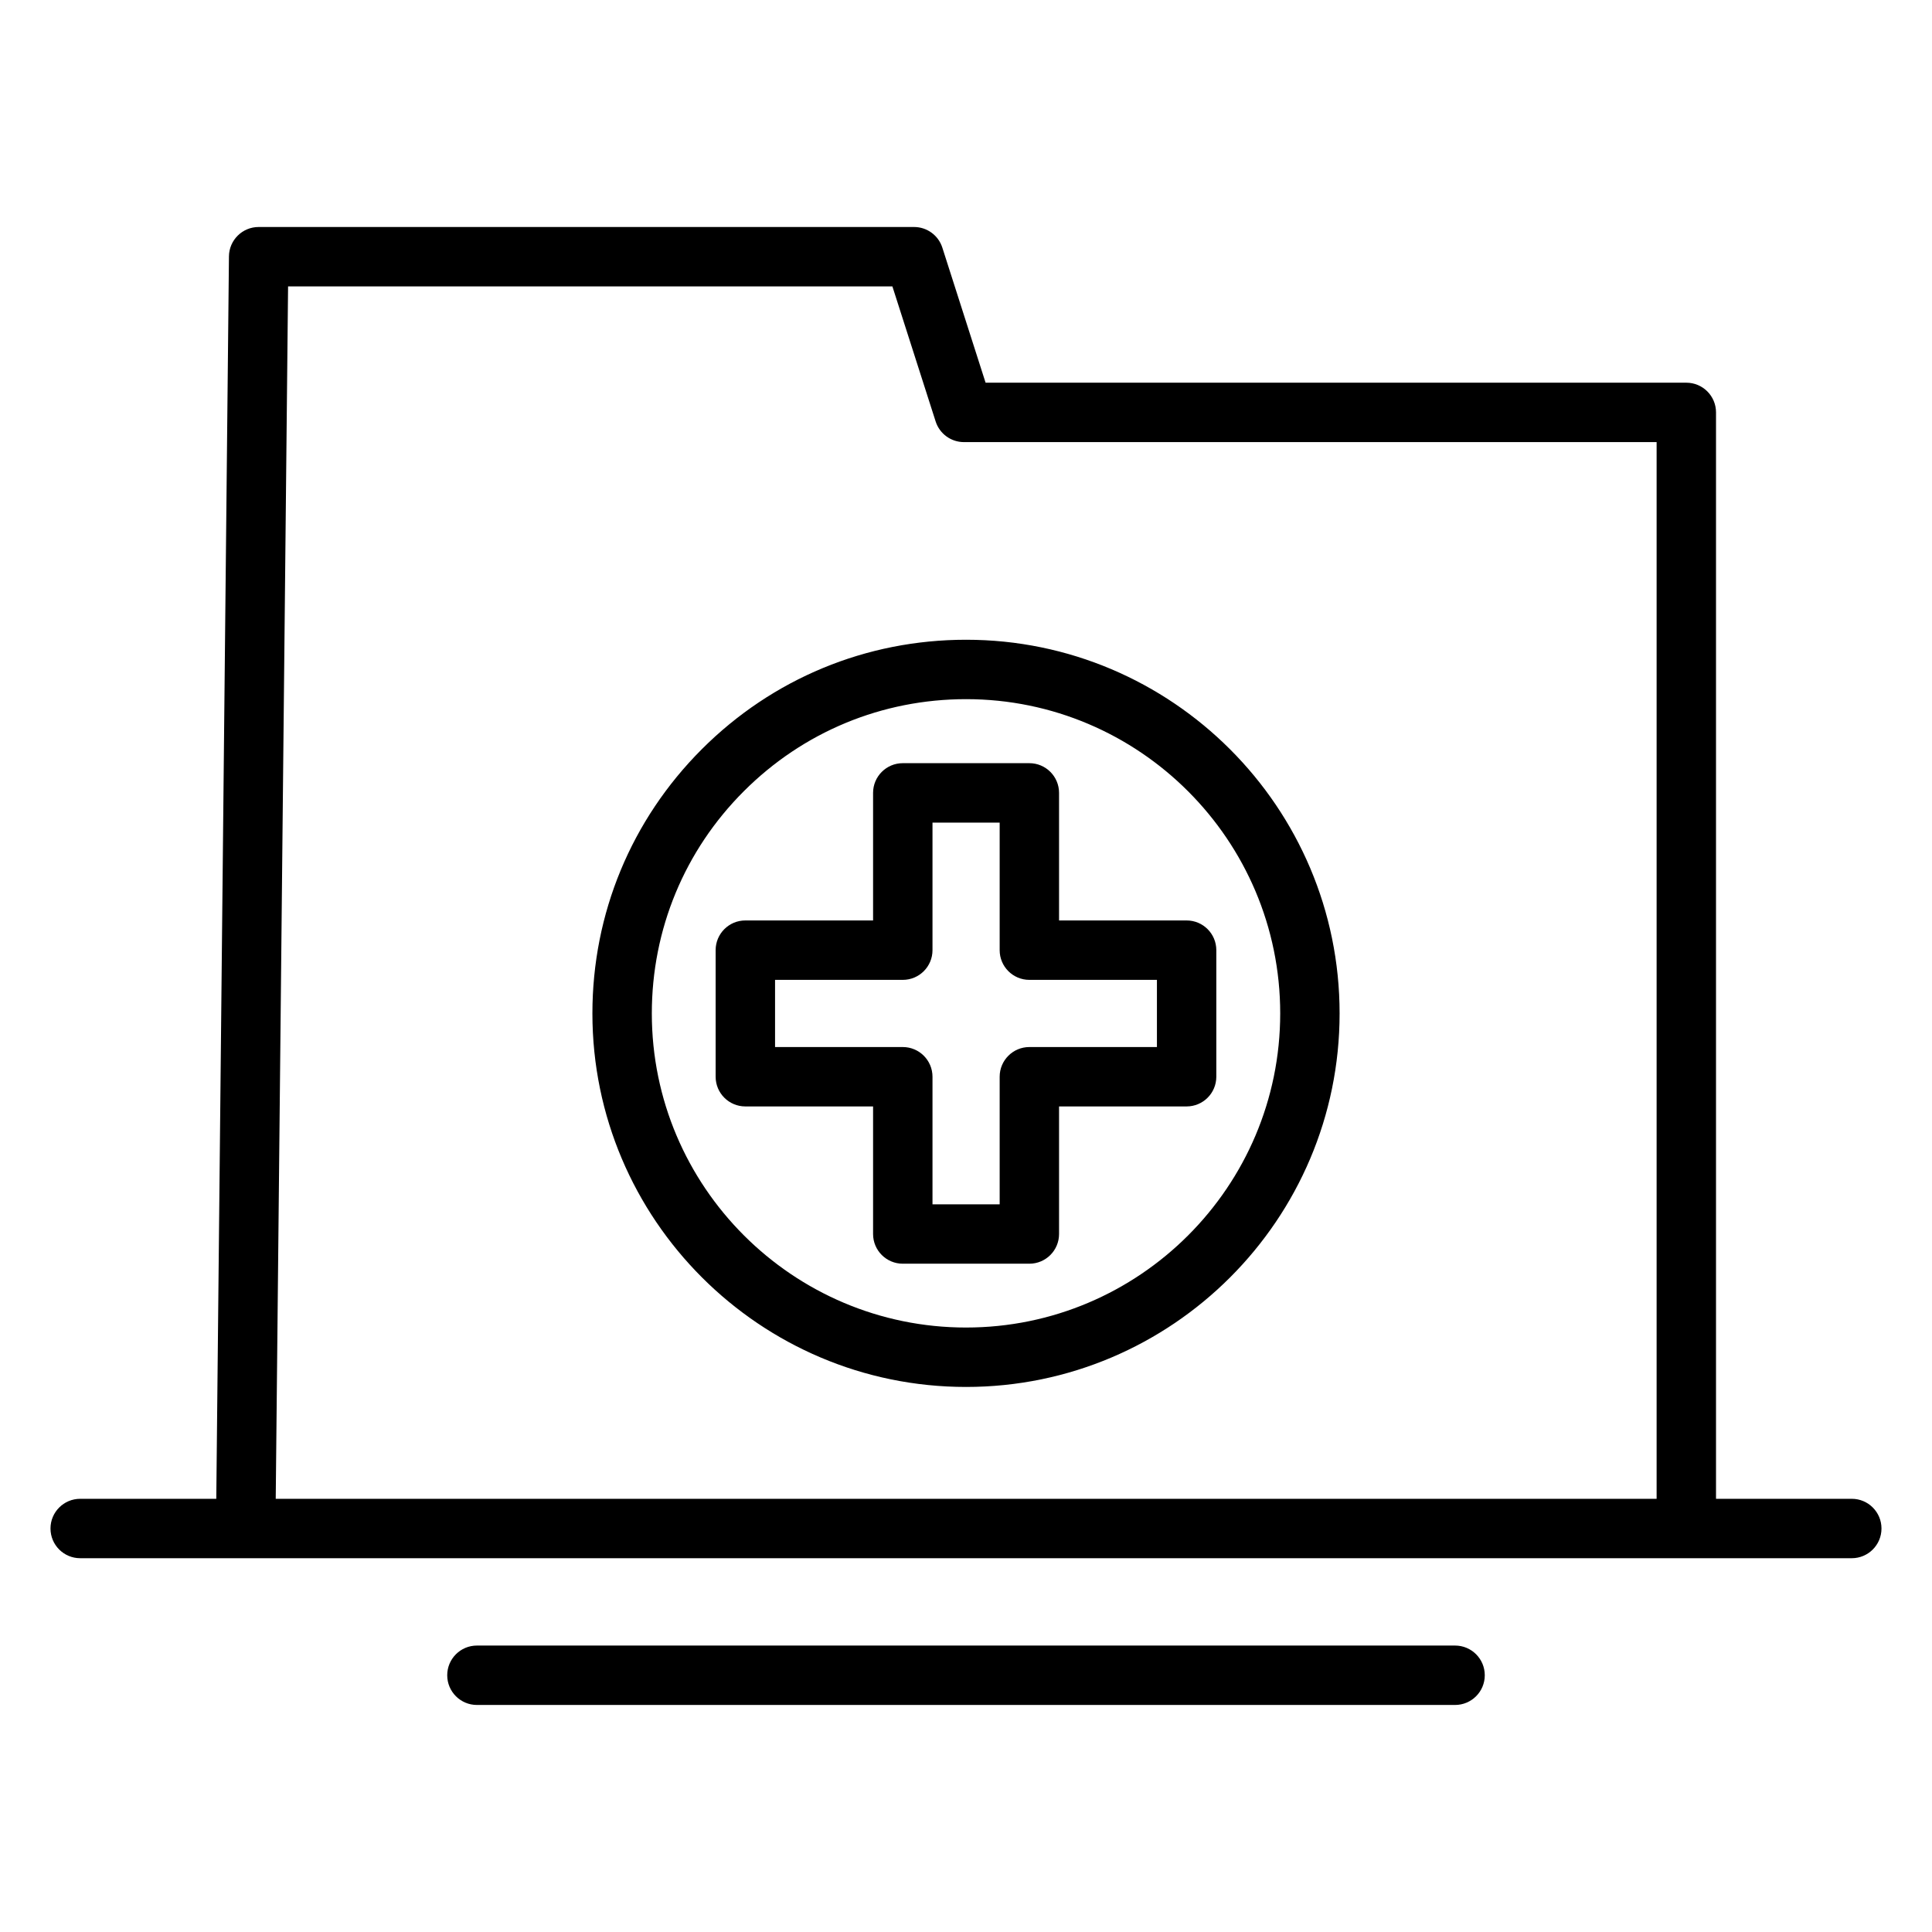 <?xml version="1.0" encoding="UTF-8"?>
<!-- Uploaded to: SVG Repo, www.svgrepo.com, Generator: SVG Repo Mixer Tools -->
<svg fill="#000000" width="800px" height="800px" version="1.1" viewBox="144 144 512 512" xmlns="http://www.w3.org/2000/svg">
 <g>
  <path d="m400.02 313.54c-26.453 0-51.324 10.301-70.027 29.004-18.703 18.703-29 43.57-29 70.027 0 54.582 44.422 98.984 99.027 98.984 54.582 0 98.988-44.402 98.988-98.984 0-54.609-44.406-99.031-98.988-99.031zm0 182.27c-45.922 0-83.281-37.34-83.281-83.242 0-22.25 8.66-43.168 24.391-58.895 15.727-15.73 36.645-24.391 58.891-24.391 45.902 0 83.246 37.363 83.246 83.285-0.004 45.902-37.344 83.242-83.246 83.242z"/>
  <path d="m424.66 387.93v-33.809c0-4.348-3.523-7.871-7.871-7.871h-33.543c-4.348 0-7.871 3.523-7.871 7.871v33.809h-33.852c-4.348 0-7.871 3.523-7.871 7.871v33.543c0 4.348 3.523 7.871 7.871 7.871h33.852v33.809c0 4.348 3.523 7.871 7.871 7.871h33.543c4.348 0 7.871-3.523 7.871-7.871v-33.809h33.805c4.348 0 7.871-3.523 7.871-7.871v-33.543c0-4.348-3.523-7.871-7.871-7.871zm25.938 33.547h-33.805c-4.348 0-7.871 3.523-7.871 7.871v33.809h-17.801v-33.809c0-4.348-3.523-7.871-7.871-7.871h-33.852v-17.801h33.852c4.348 0 7.871-3.523 7.871-7.871v-33.809h17.801v33.809c0 4.348 3.523 7.871 7.871 7.871h33.805z"/>
  <path d="m634.75 541.2h-35.988v-287.91c0-4.348-3.523-7.871-7.871-7.871h-185.7l-11.461-35.789c-1.043-3.262-4.074-5.473-7.496-5.473h-173.69c-4.316 0-7.828 3.477-7.871 7.793l-3.356 329.25h-36.066c-4.348 0-7.871 3.523-7.871 7.871 0 4.348 3.523 7.871 7.871 7.871h469.49c4.348 0 7.871-3.523 7.871-7.871 0.004-4.348-3.523-7.871-7.867-7.871zm-417.68 0 3.273-321.3h160.15l11.461 35.789c1.043 3.262 4.074 5.473 7.496 5.473h183.57v280.04z"/>
  <path d="m529.61 580.09h-259.22c-4.348 0-7.871 3.523-7.871 7.871s3.523 7.871 7.871 7.871h259.22c4.348 0 7.871-3.523 7.871-7.871 0.004-4.344-3.519-7.871-7.867-7.871z"/>
 </g>
</svg>